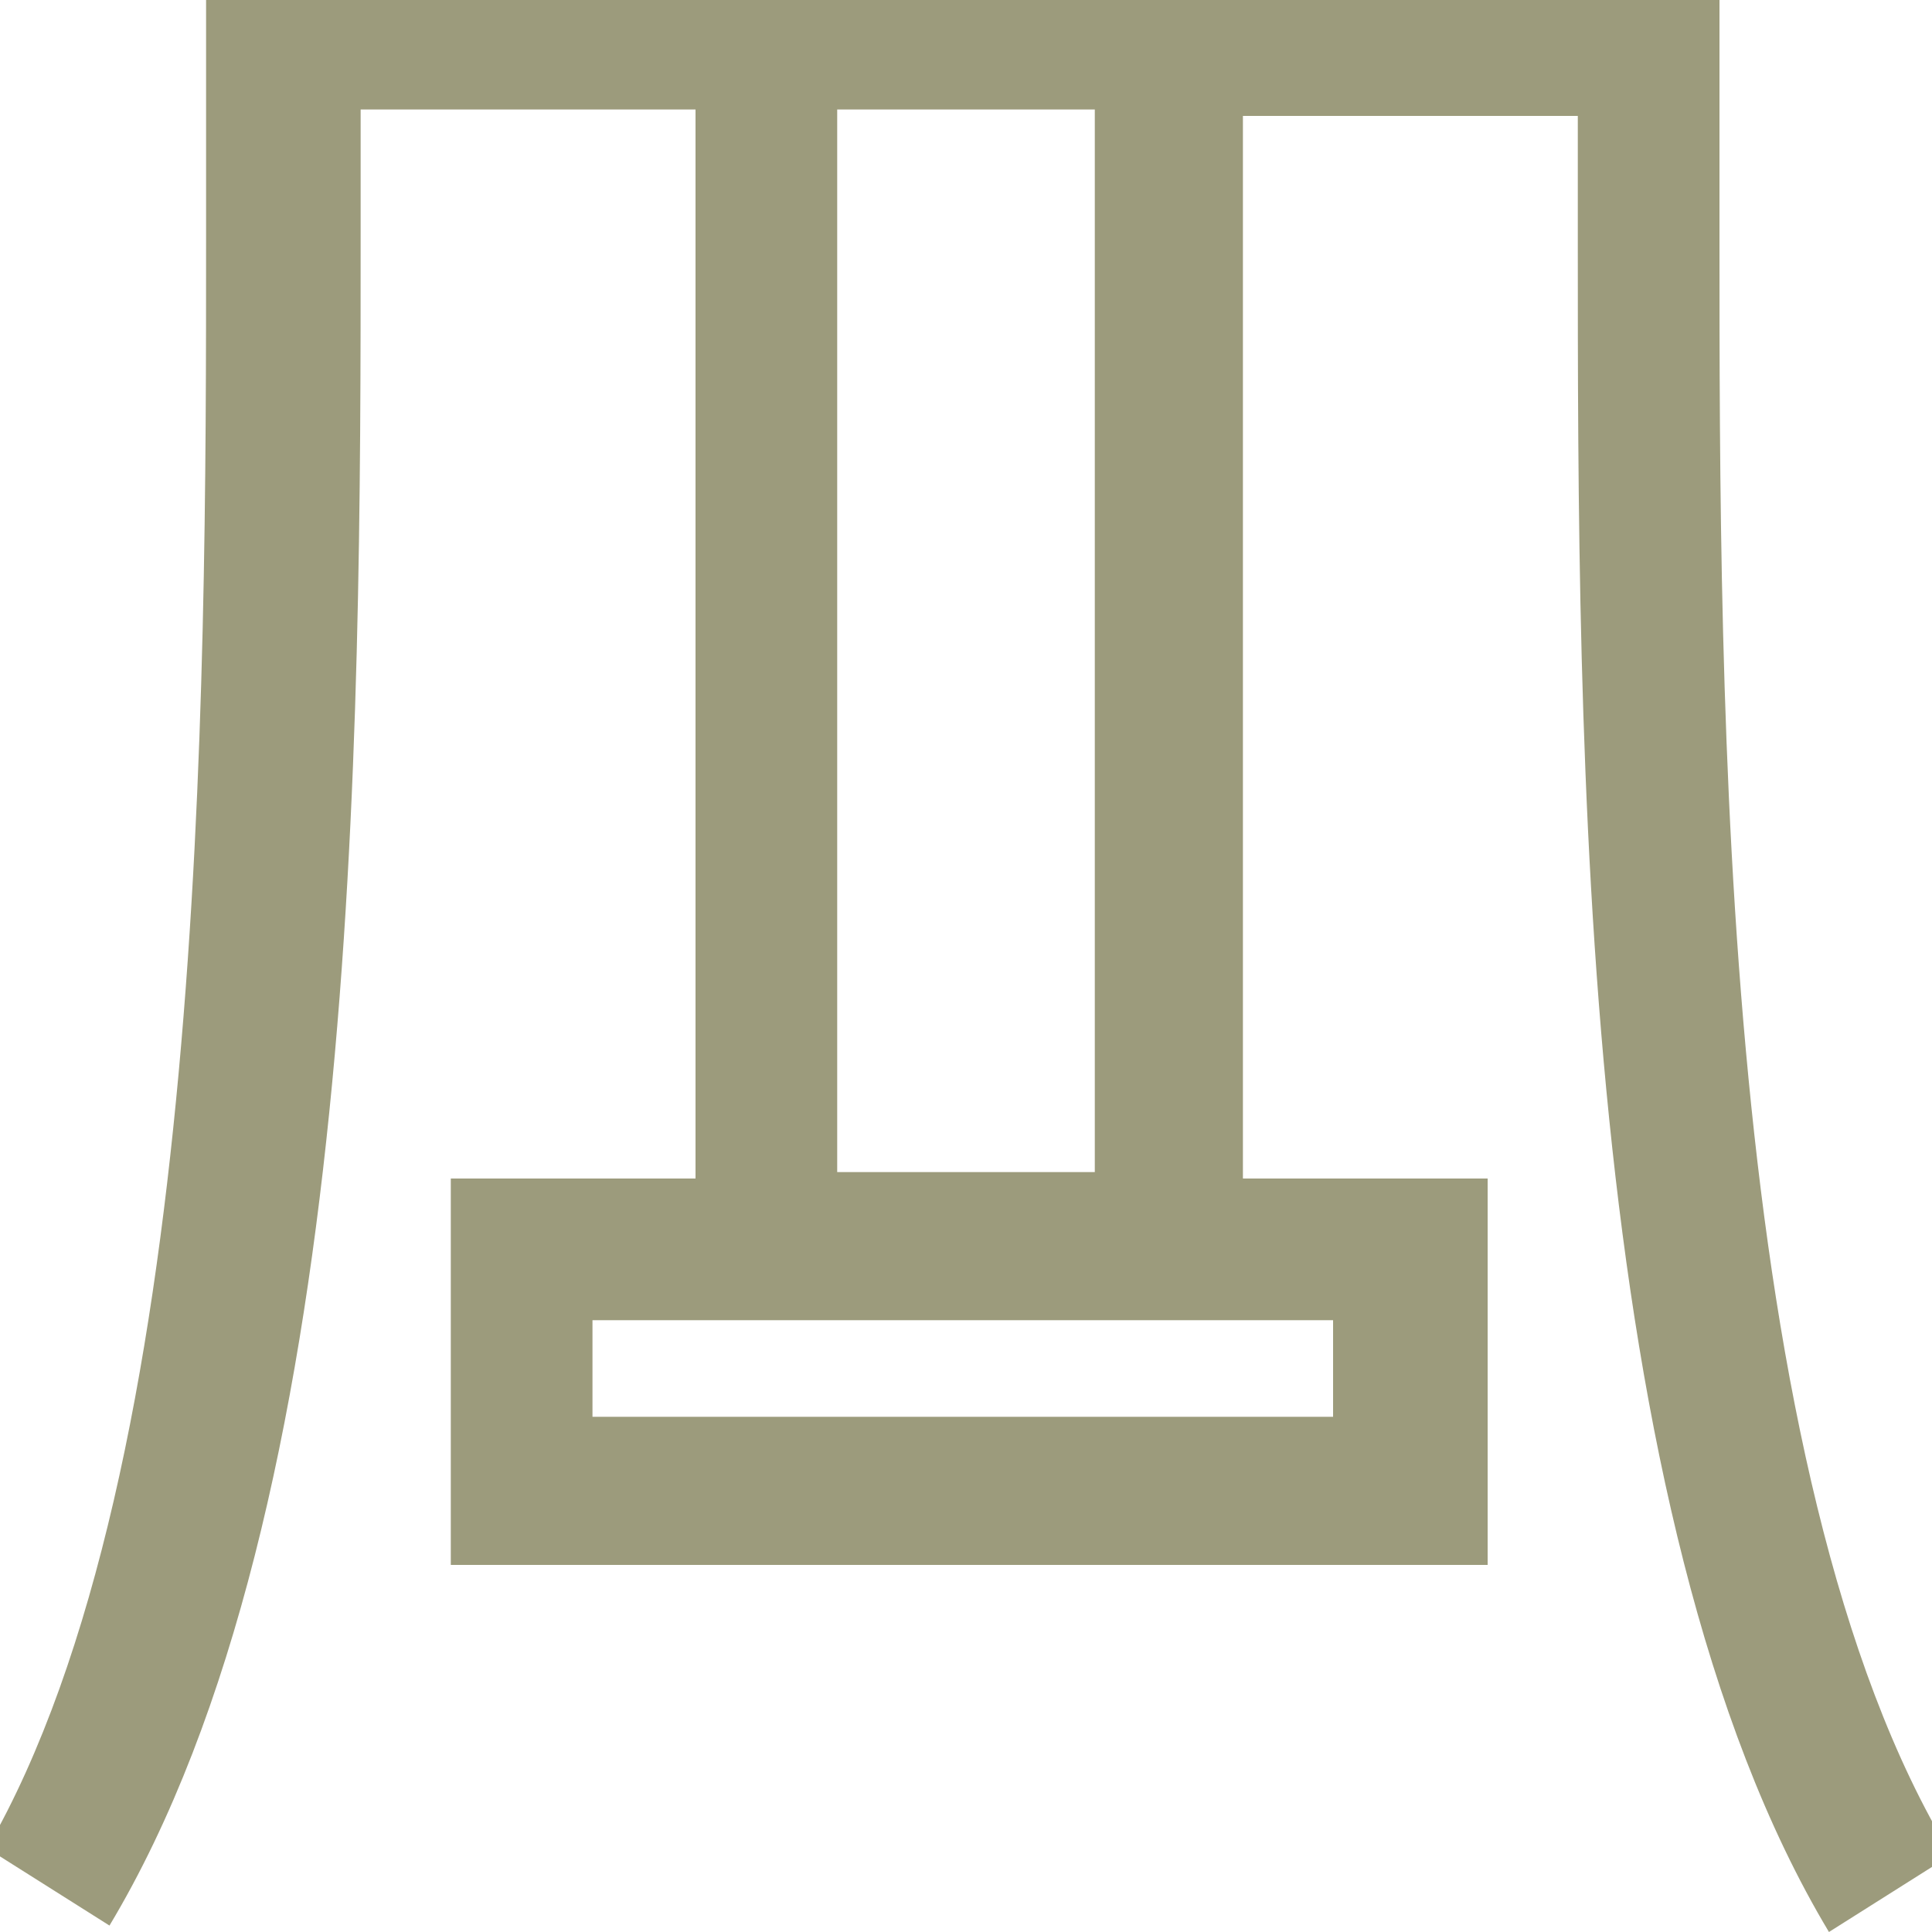<?xml version="1.0" encoding="UTF-8"?> <svg xmlns="http://www.w3.org/2000/svg" id="Layer_1" version="1.1" viewBox="0 0 30 30"><defs><style> .st0 { fill: none; } .st1 { fill: #9c9b7c; } </style></defs><rect class="st0" y="0" width="30" height="30"></rect><path class="st1" d="M28.4,30c-3.9-6.5-3.9-18.4-3.9-26.3v-1.9h-5.2v16.5h3.8v6H7v-6h3.8V1.7h-5.2v1.9c0,7.9,0,19.8-3.9,26.3l-1.9-1.2C3.2,22.8,3.2,10.8,3.2,3.7V-.5h23.5V3.7c0,7.2,0,19.2,3.6,25.1,0,0-1.9,1.2-1.9,1.2ZM9.2,22h11.5v-1.5h-11.5s0,1.5,0,1.5ZM13,18.2h4V1.7h-4v16.5Z"></path></svg> 